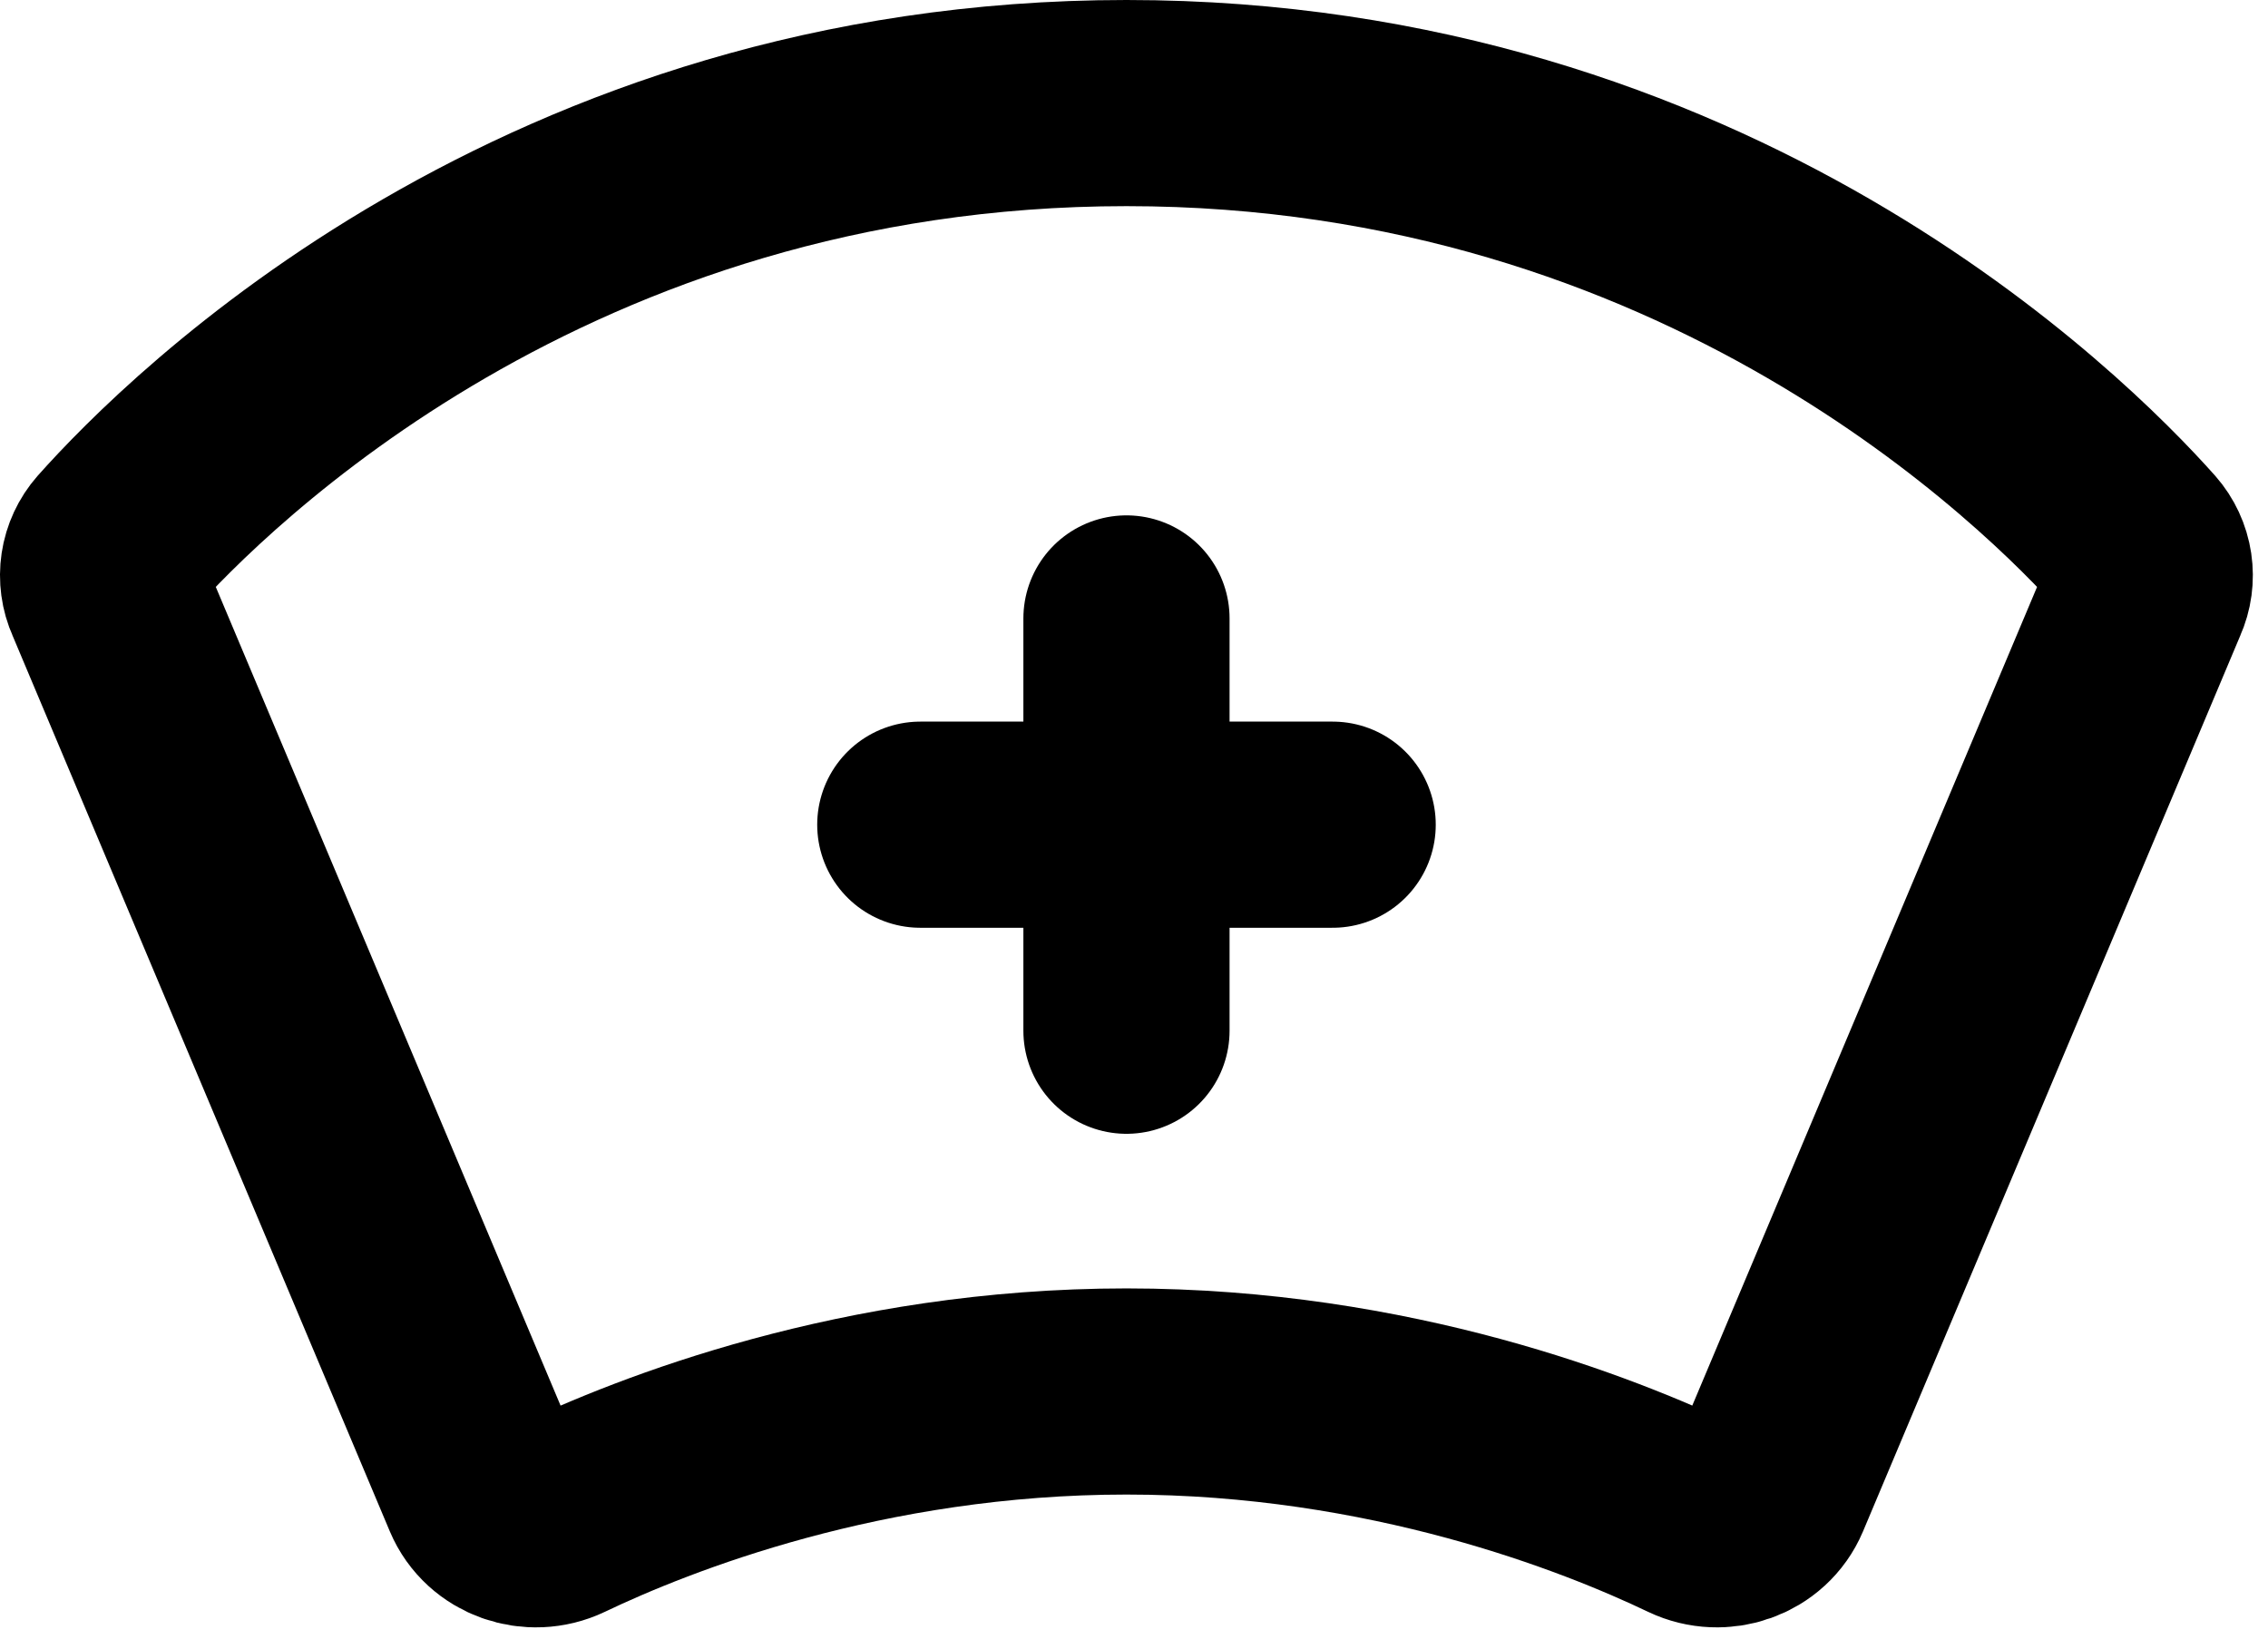 <svg width="22" height="16" viewBox="0 0 22 16" fill="none" xmlns="http://www.w3.org/2000/svg">
<path d="M8.927 8.001H12.927M10.927 6V10M10.927 1C5.298 1 1.919 4.374 1.114 5.279C1.056 5.345 1.018 5.427 1.005 5.514C0.992 5.601 1.004 5.69 1.04 5.77L4.703 14.469C4.821 14.749 5.162 14.866 5.437 14.735C6.339 14.304 8.365 13.5 10.927 13.5C13.489 13.5 15.515 14.304 16.417 14.735C16.692 14.866 17.032 14.749 17.15 14.469L20.813 5.77C20.849 5.69 20.861 5.601 20.848 5.514C20.835 5.427 20.797 5.345 20.739 5.279C19.934 4.374 16.555 1 10.927 1Z" stroke="black" stroke-width="2" stroke-linecap="round" stroke-linejoin="round"/>
</svg>
